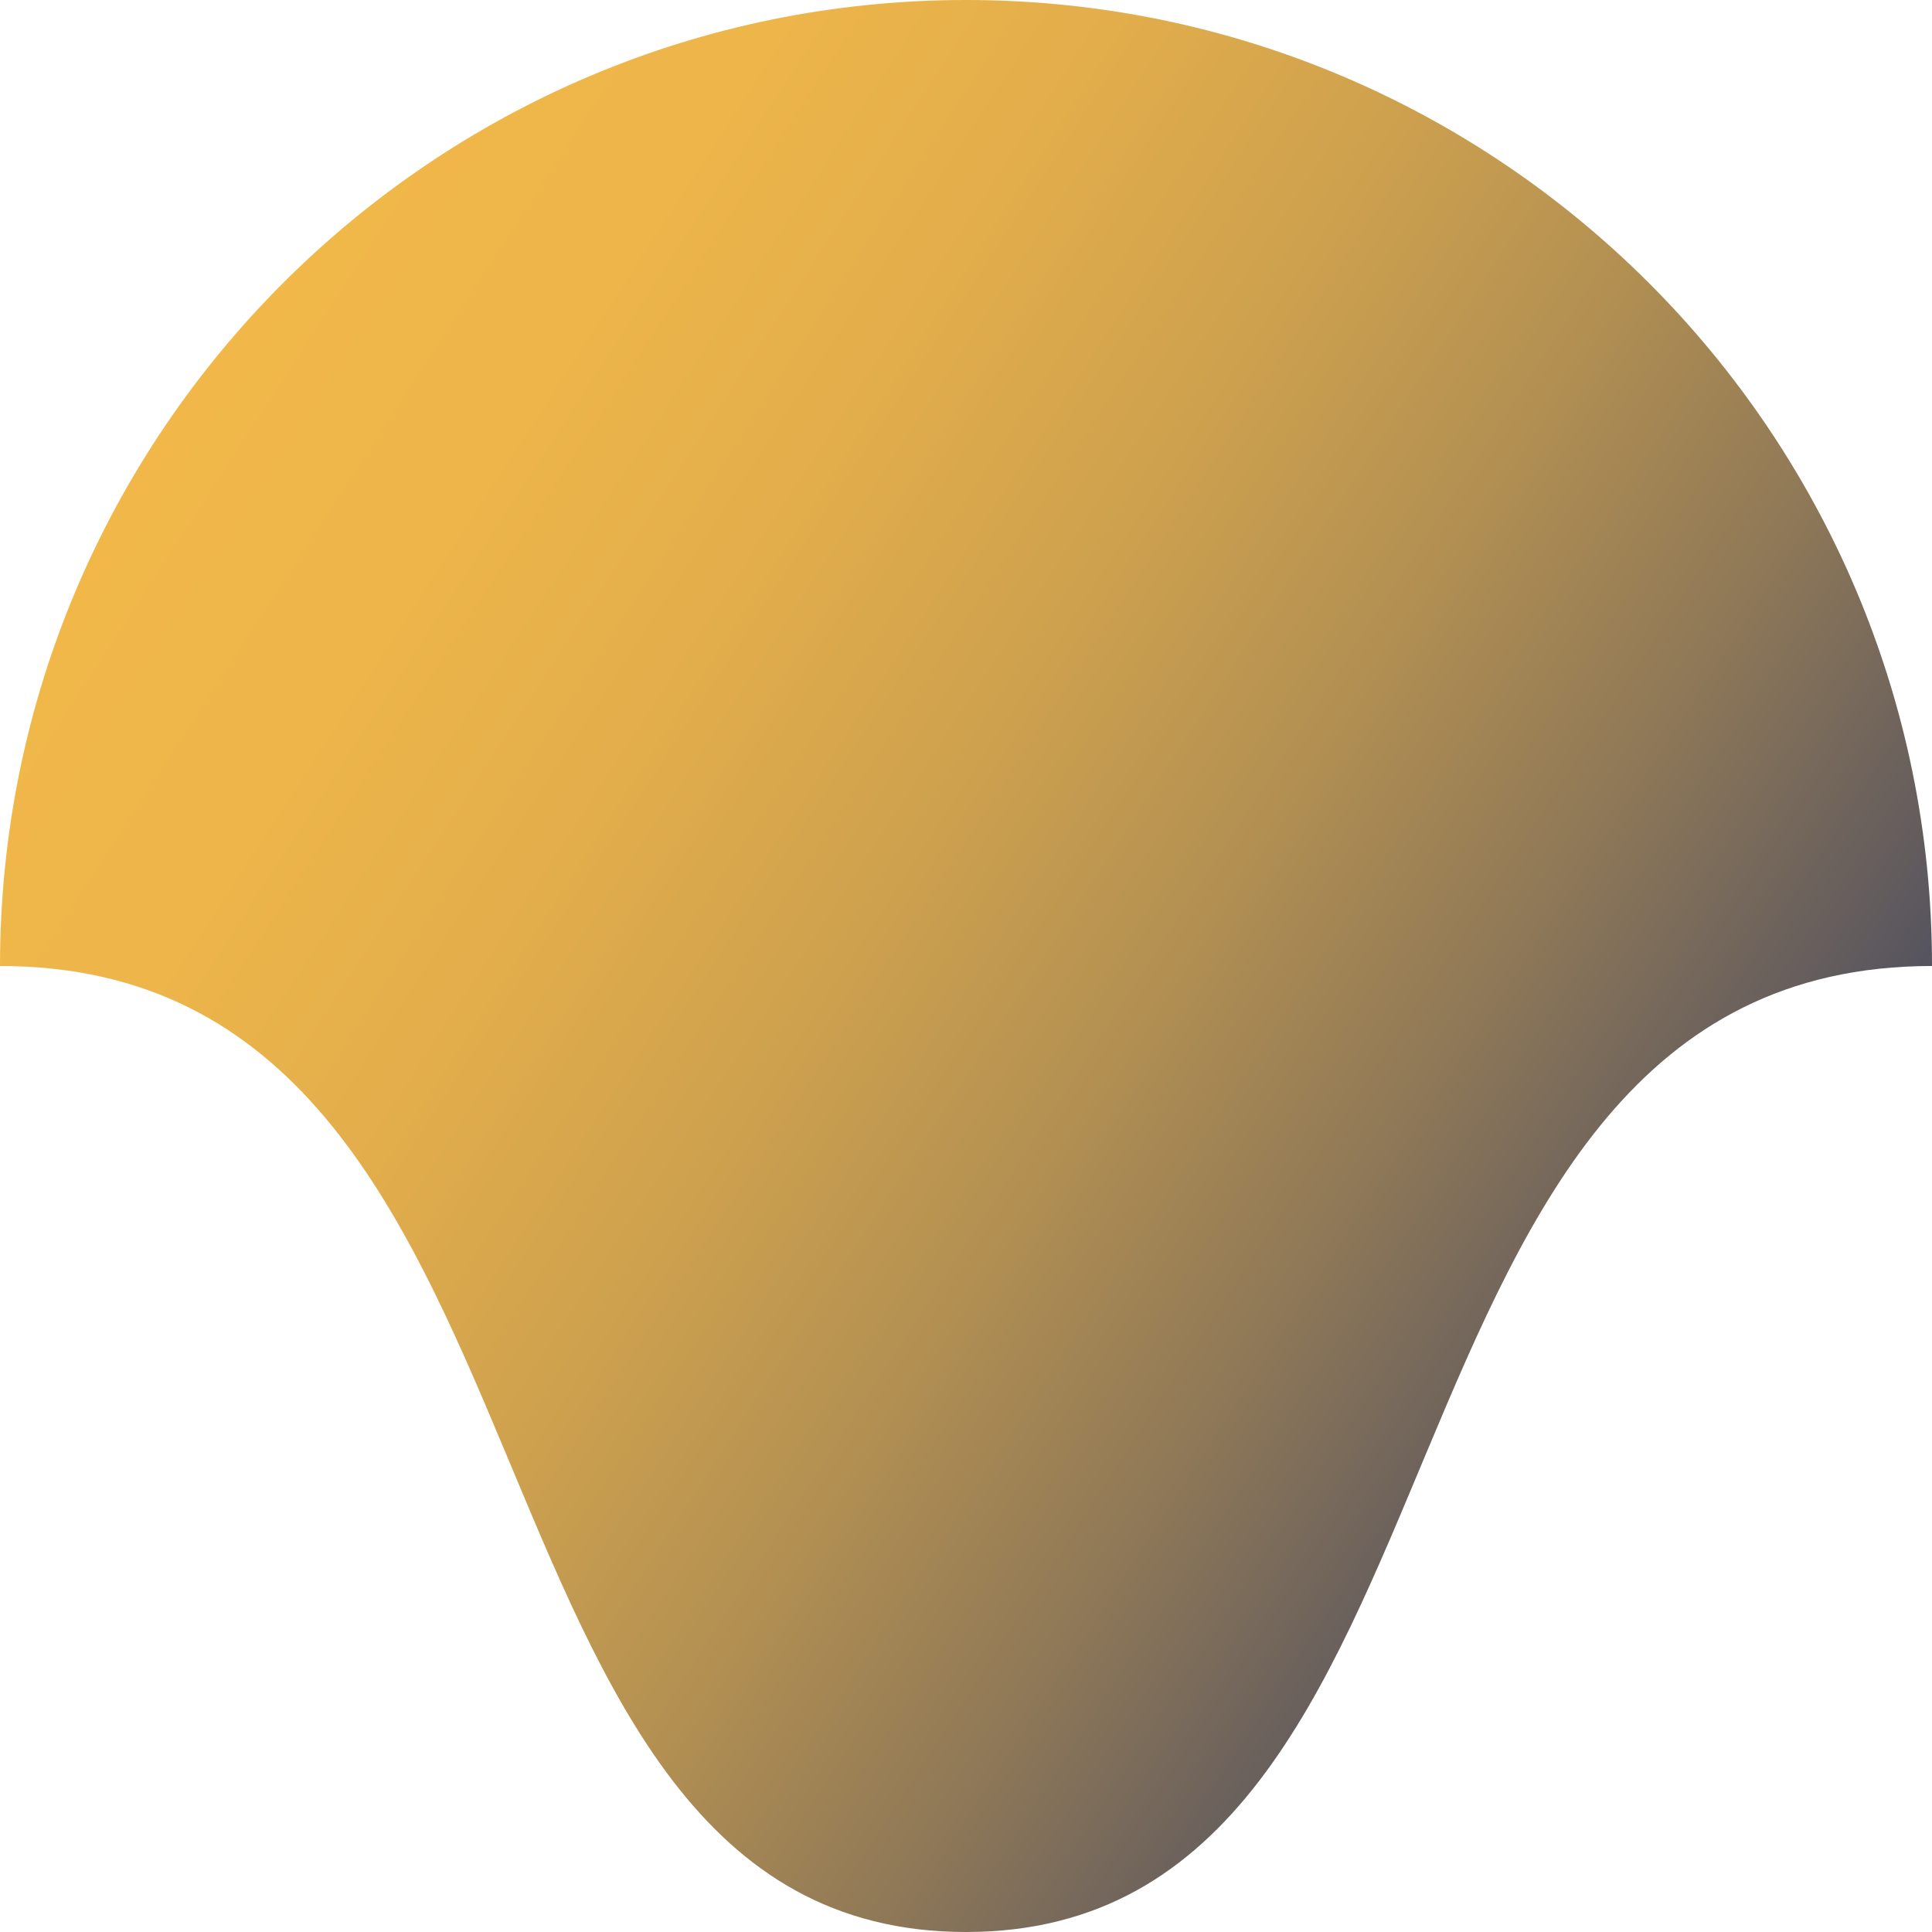 <?xml version="1.0" encoding="utf-8"?>
<!-- Generator: Adobe Illustrator 28.1.0, SVG Export Plug-In . SVG Version: 6.00 Build 0)  -->
<svg version="1.1" id="Layer_1" xmlns="http://www.w3.org/2000/svg" xmlns:xlink="http://www.w3.org/1999/xlink" x="0px" y="0px"
	 viewBox="0 0 100 100" style="enable-background:new 0 0 100 100;" xml:space="preserve">
<style type="text/css">
	.st0{fill:url(#SVGID_1_);}
</style>
<linearGradient id="SVGID_1_" gradientUnits="userSpaceOnUse" x1="86.511" y1="1011.258" x2="9.451" y2="1061.372" gradientTransform="matrix(1 0 0 -1 0 1082)">
	<stop  offset="0" style="stop-color:#54535F"/>
	<stop  offset="5.615664e-02" style="stop-color:#665E5D"/>
	<stop  offset="0.208" style="stop-color:#907957"/>
	<stop  offset="0.362" style="stop-color:#B39052"/>
	<stop  offset="0.517" style="stop-color:#CEA14E"/>
	<stop  offset="0.674" style="stop-color:#E2AD4B"/>
	<stop  offset="0.834" style="stop-color:#EDB54A"/>
	<stop  offset="1" style="stop-color:#F1B749"/>
</linearGradient>
<path class="st0" d="M0,50C0,22.4,22.4,0,50,0s50,22.4,50,50c-30.5,0-22.4,50-50,50S30.5,50,0,50z"/>
</svg>
